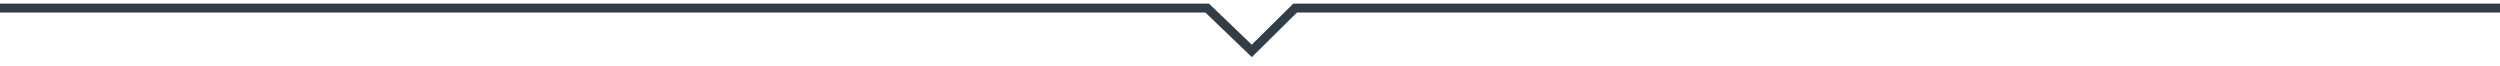 <?xml version="1.0" encoding="utf-8"?>
<!-- Generator: Adobe Illustrator 22.1.0, SVG Export Plug-In . SVG Version: 6.00 Build 0)  -->
<svg version="1.1" id="Layer_1" xmlns="http://www.w3.org/2000/svg" xmlns:xlink="http://www.w3.org/1999/xlink" x="0px" y="0px"
	 viewBox="0 0 1400 37" style="enable-background:new 0 0 1400 37;" xml:space="preserve">
<style type="text/css">
	.st0{fill:none;stroke:#313D47;stroke-width:5;stroke-miterlimit:10;}
</style>
<g>
	<polyline class="st0" points="0,4.5 676,4.5 701,28.5 725.3,4.5 1400,4.5 	"/>
</g>
</svg>
